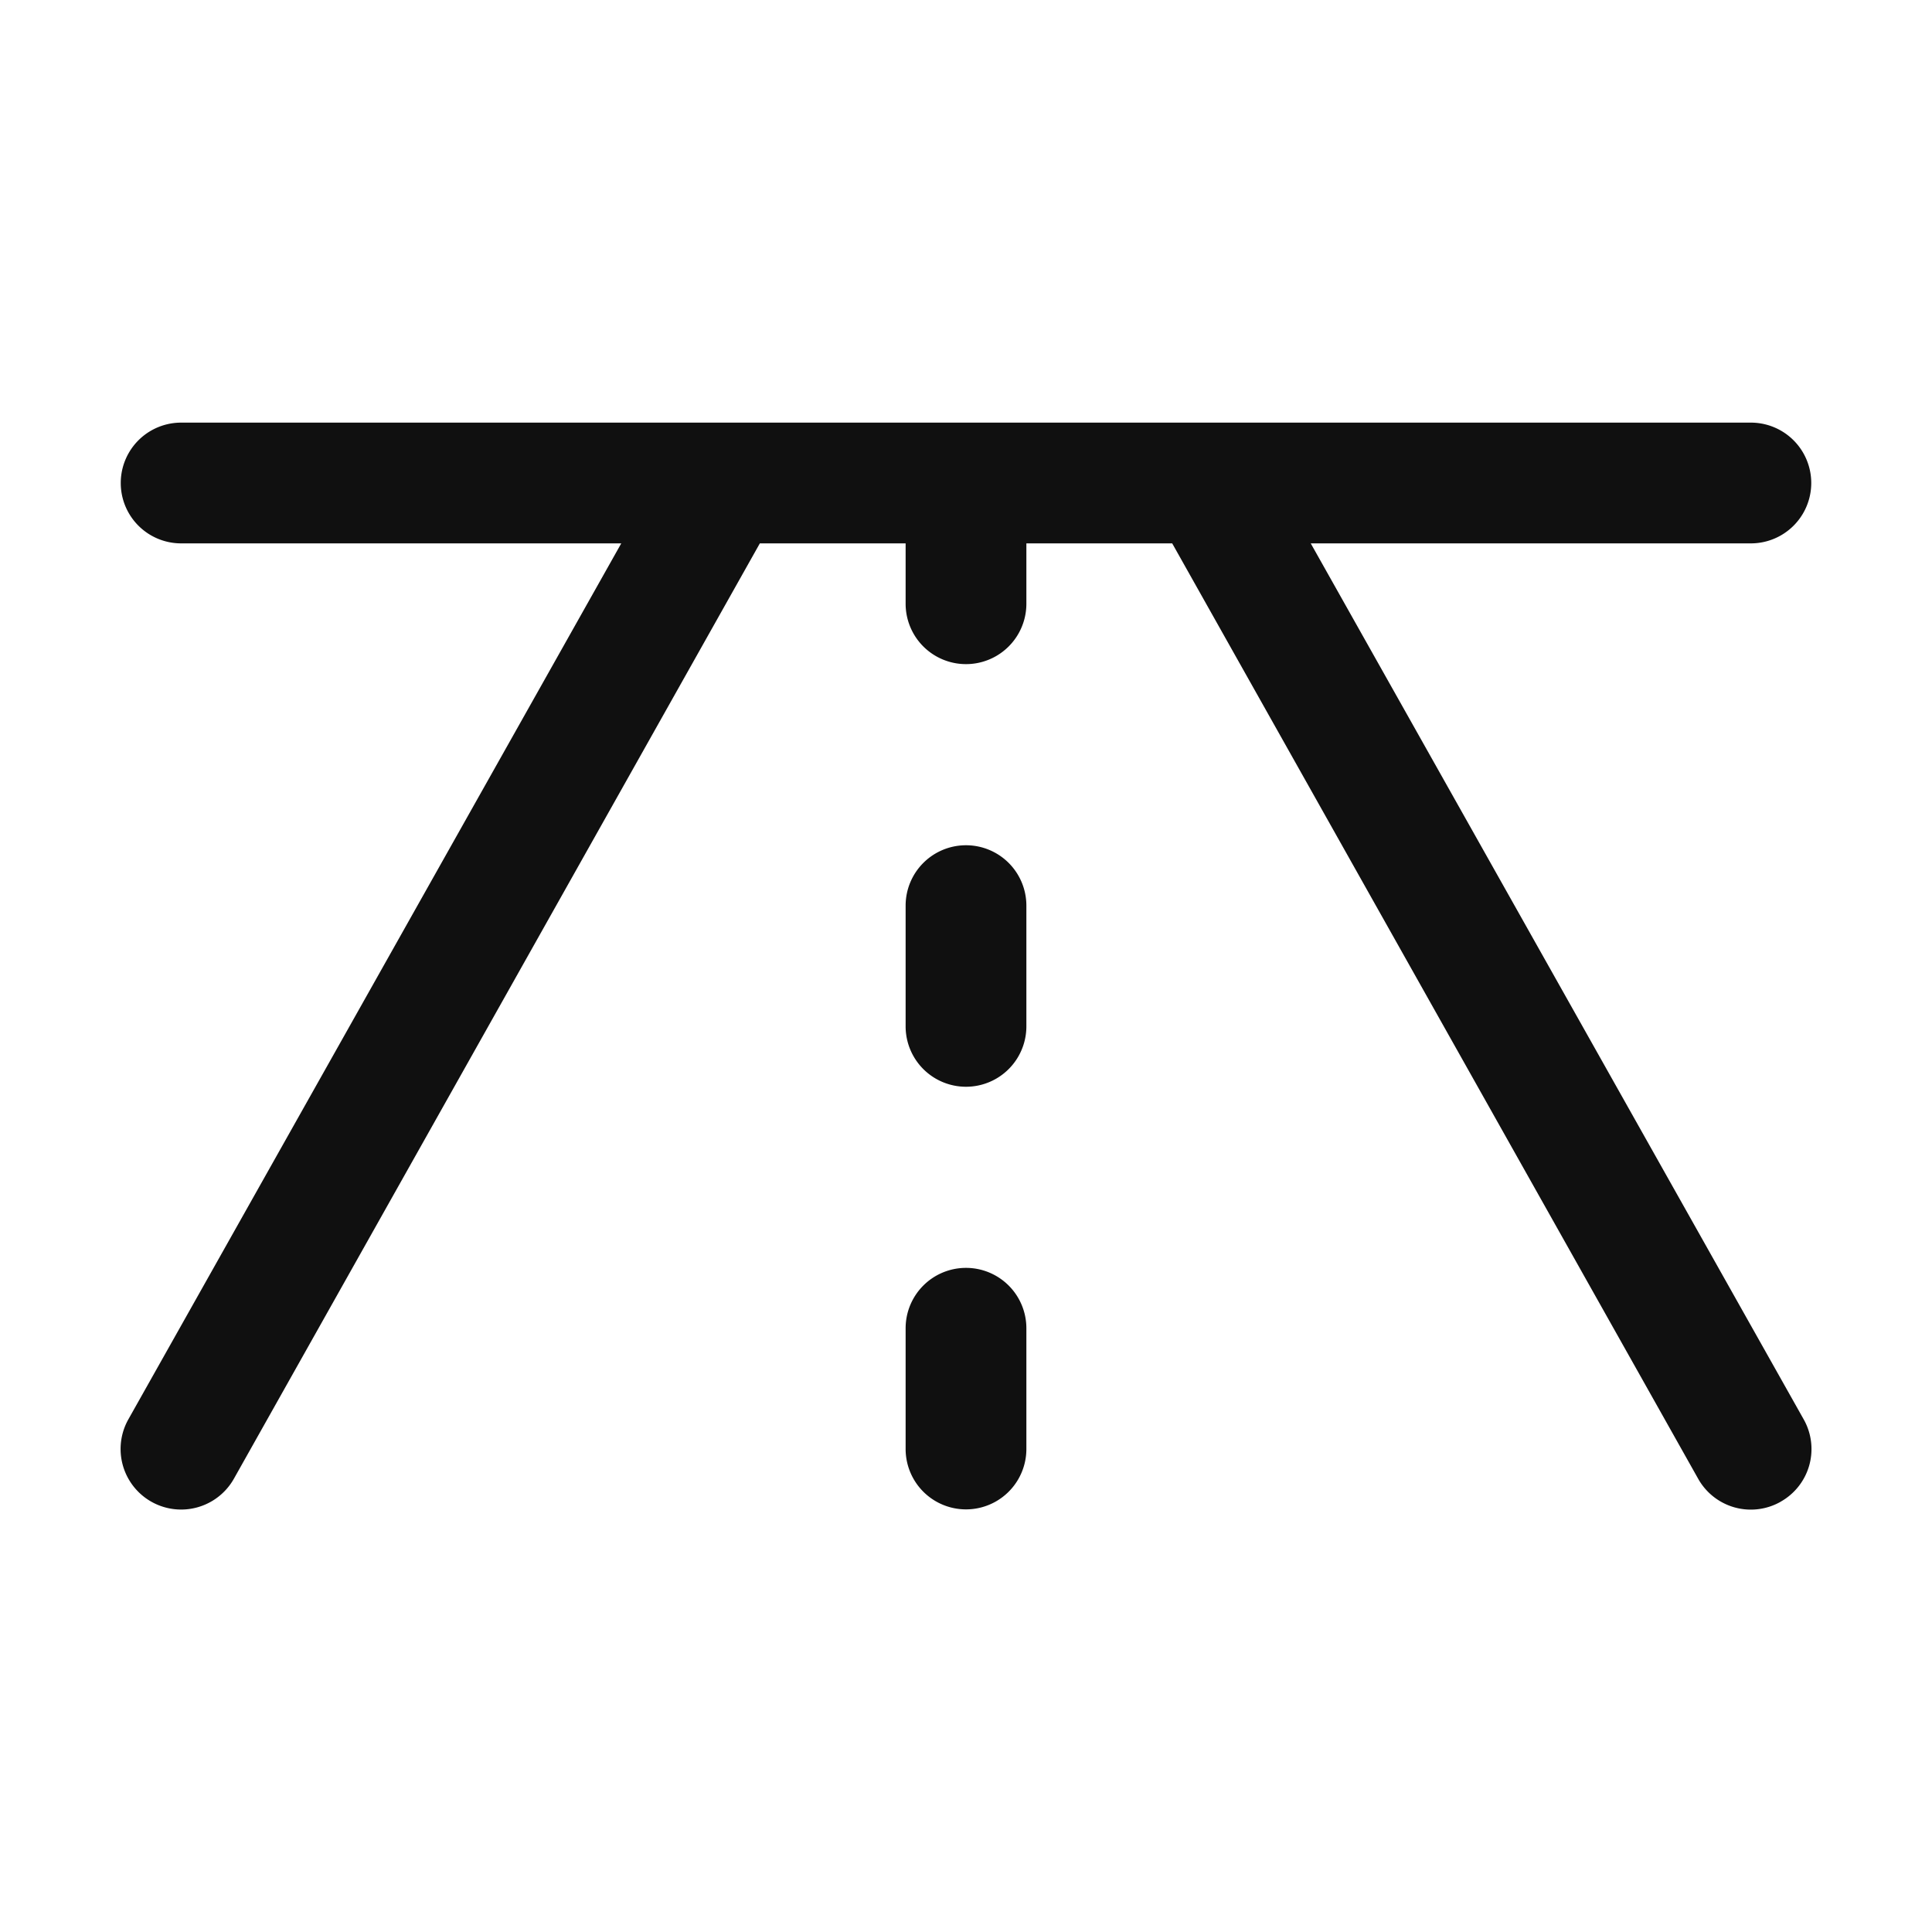 <svg xmlns="http://www.w3.org/2000/svg" width="48" height="48" fill="none"><path fill="#101010" d="M44.235 37.313a1.5 1.5 0 0 1-2.047-.578L29.123 13.5H25.5V15a1.5 1.5 0 0 1-3 0v-1.5h-3.622L5.813 36.735a1.504 1.504 0 1 1-2.625-1.47L15.435 13.5H4.5a1.5 1.5 0 1 1 0-3h39a1.5 1.5 0 1 1 0 3H32.565l12.248 21.765a1.5 1.5 0 0 1-.578 2.047ZM24 21a1.5 1.5 0 0 0-1.5 1.5v3a1.5 1.5 0 1 0 3 0v-3A1.5 1.5 0 0 0 24 21Zm0 10.5a1.5 1.5 0 0 0-1.5 1.5v3a1.5 1.5 0 1 0 3 0v-3a1.5 1.5 0 0 0-1.5-1.5Z"/></svg>